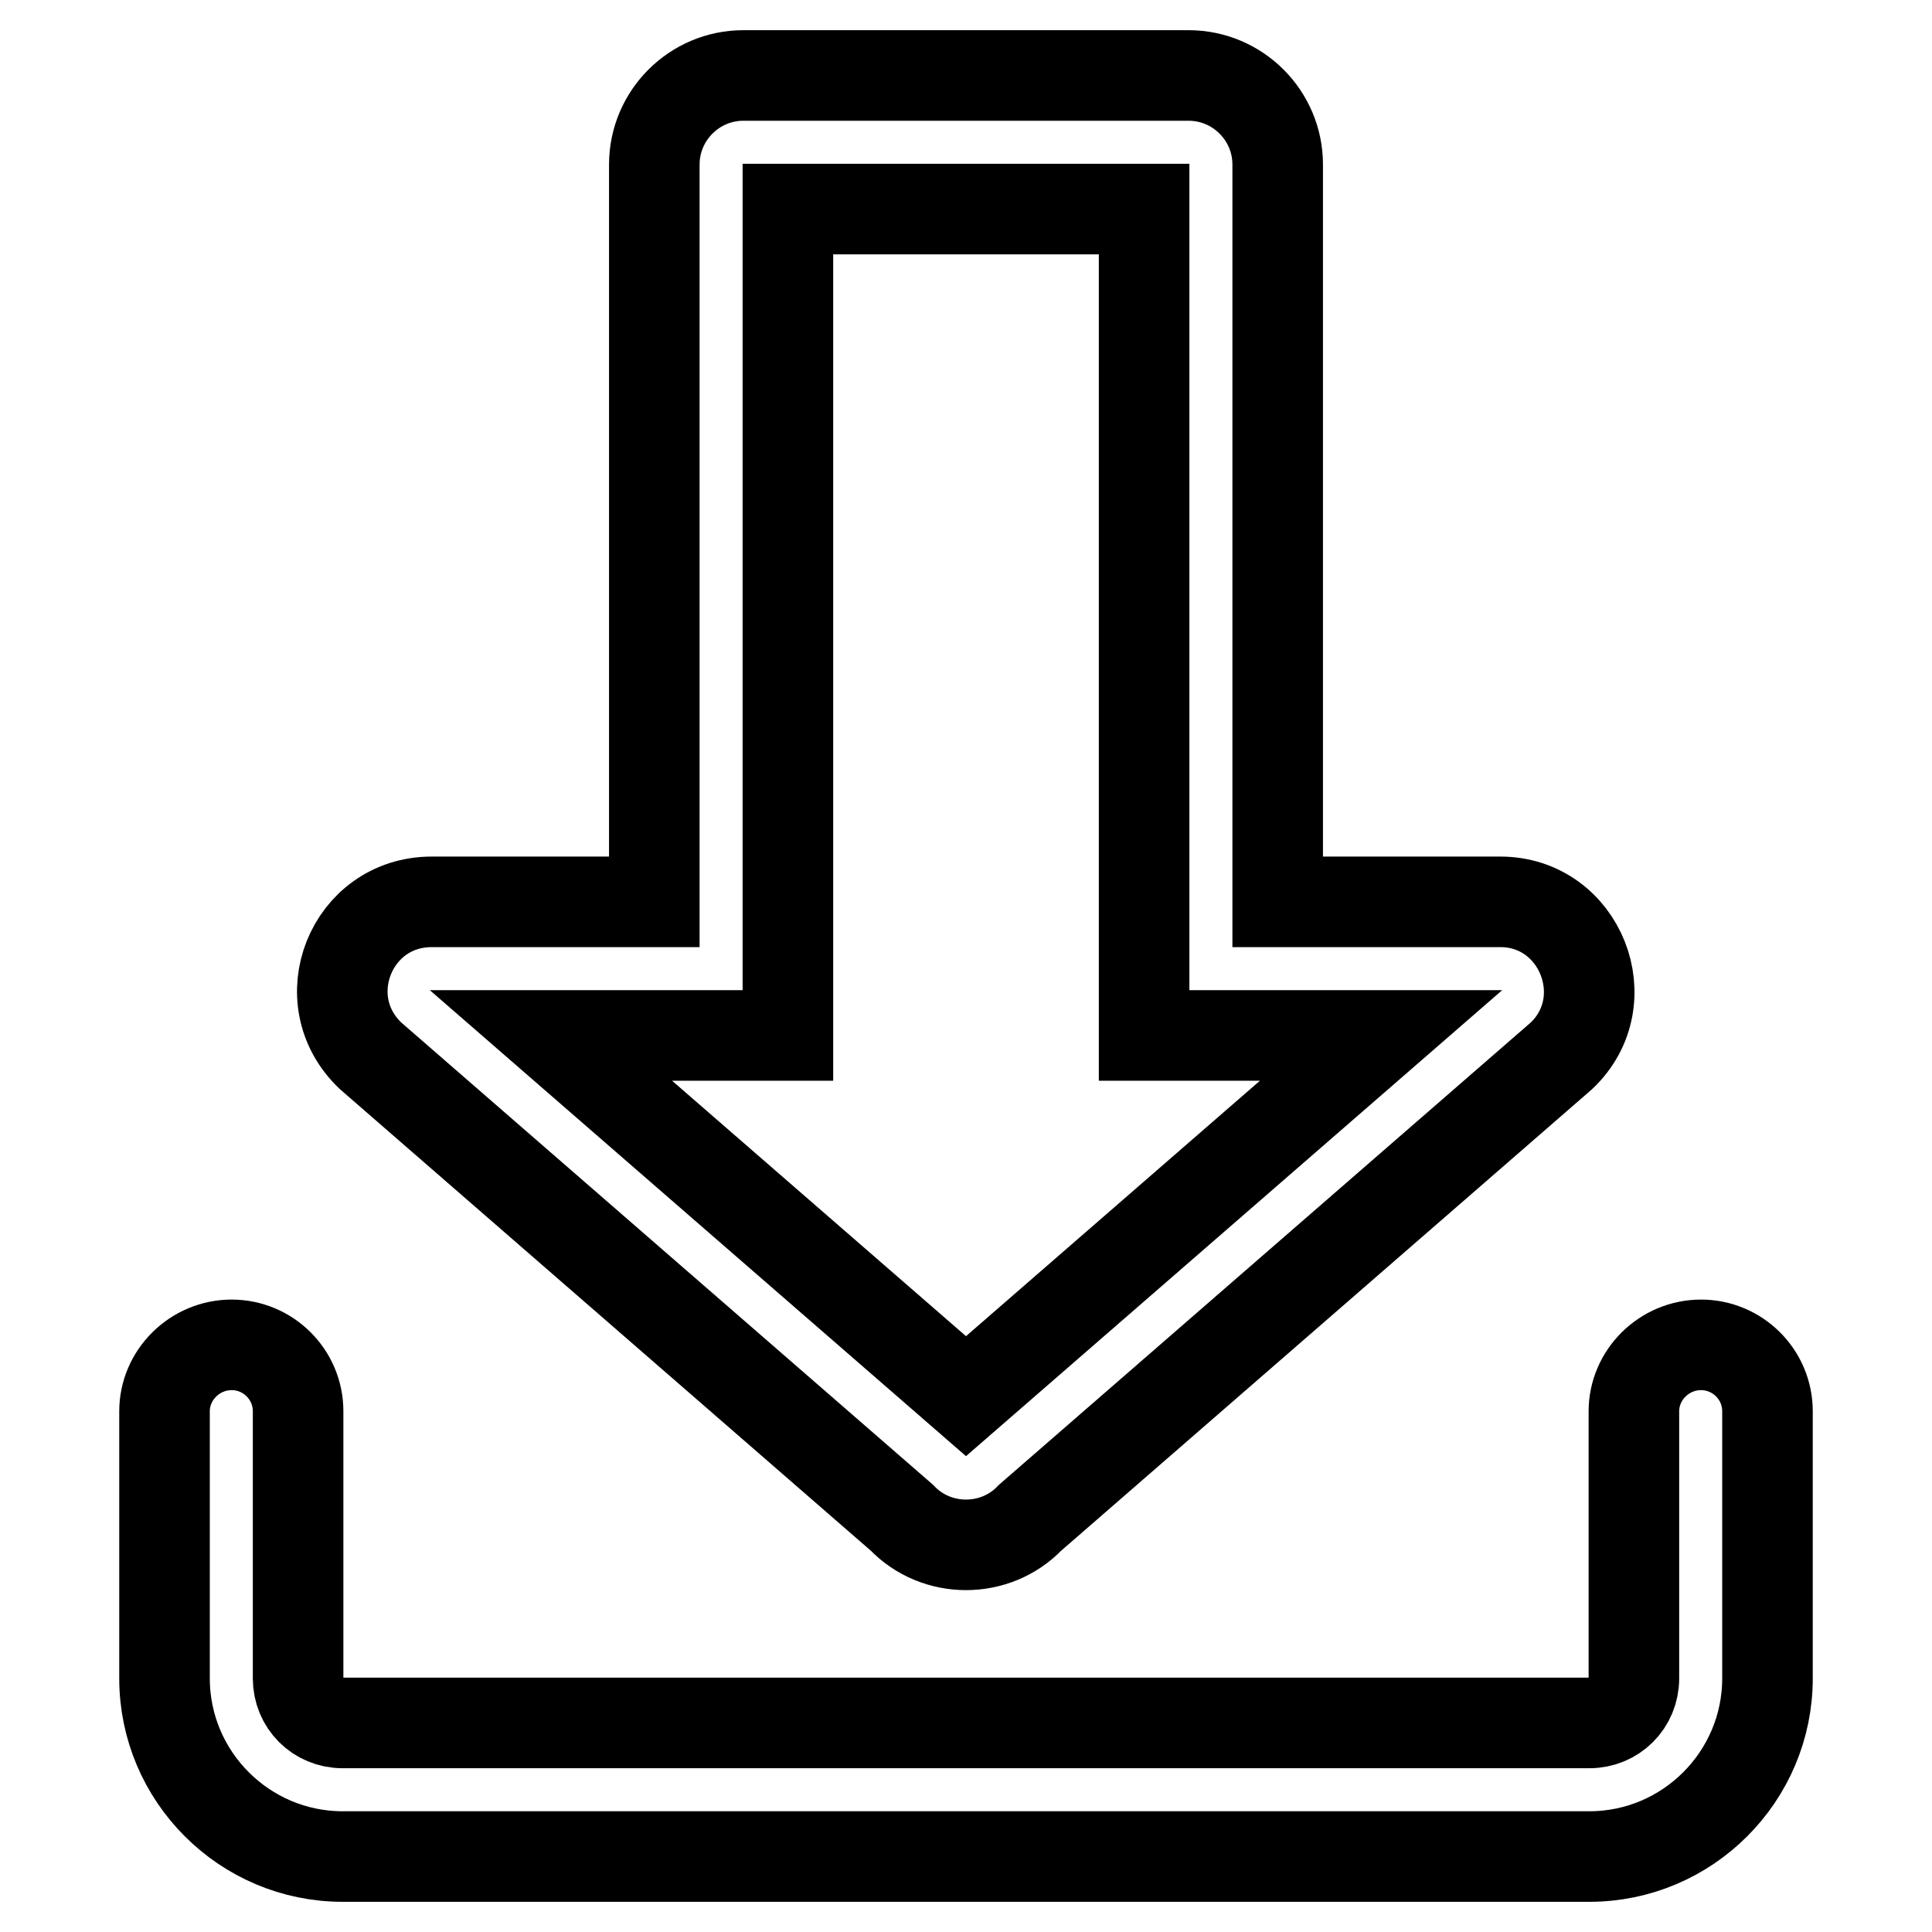 <?xml version="1.0" encoding="utf-8"?>
<!-- Svg Vector Icons : http://www.onlinewebfonts.com/icon -->
<!DOCTYPE svg PUBLIC "-//W3C//DTD SVG 1.1//EN" "http://www.w3.org/Graphics/SVG/1.1/DTD/svg11.dtd">
<svg version="1.1" xmlns="http://www.w3.org/2000/svg" xmlns:xlink="http://www.w3.org/1999/xlink" x="0px" y="0px" viewBox="0 0 256 256" enable-background="new 0 0 256 256" xml:space="preserve">
<g> <path stroke-width="12" fill-opacity="0" stroke="#000000"  d="M225.4,178.2c-4.9,0-8.9,4-8.9,8.8v35.4c0,3.3-2.6,5.9-5.9,5.9H45.4c-3.3,0-5.9-2.6-5.9-5.9V187 c0-4.9-4-8.8-8.8-8.8c-4.9,0-8.9,4-8.9,8.8v35.4c0,13,10.6,23.6,23.6,23.6h165.2c13,0,23.6-10.6,23.6-23.6V187 C234.2,182.1,230.2,178.2,225.4,178.2L225.4,178.2z"/> <path stroke-width="12" fill-opacity="0" stroke="#000000"  d="M119.5,201.1c2.3,2.4,5.4,3.6,8.5,3.6c3.1,0,6.2-1.2,8.5-3.6l70.4-61.2c7.7-7.3,2.5-20.4-8.1-20.4h-29.5 V21.8c0-6.5-5.3-11.8-11.8-11.8l0,0h-59c-6.5,0-11.8,5.3-11.8,11.8v97.7H57.2c-10.7,0-15.9,13-8.1,20.4L119.5,201.1z M86.7,137.2 h17.7V27.7h47.2v109.5H183L128,185l-55-47.8H86.7z"/></g>
</svg>